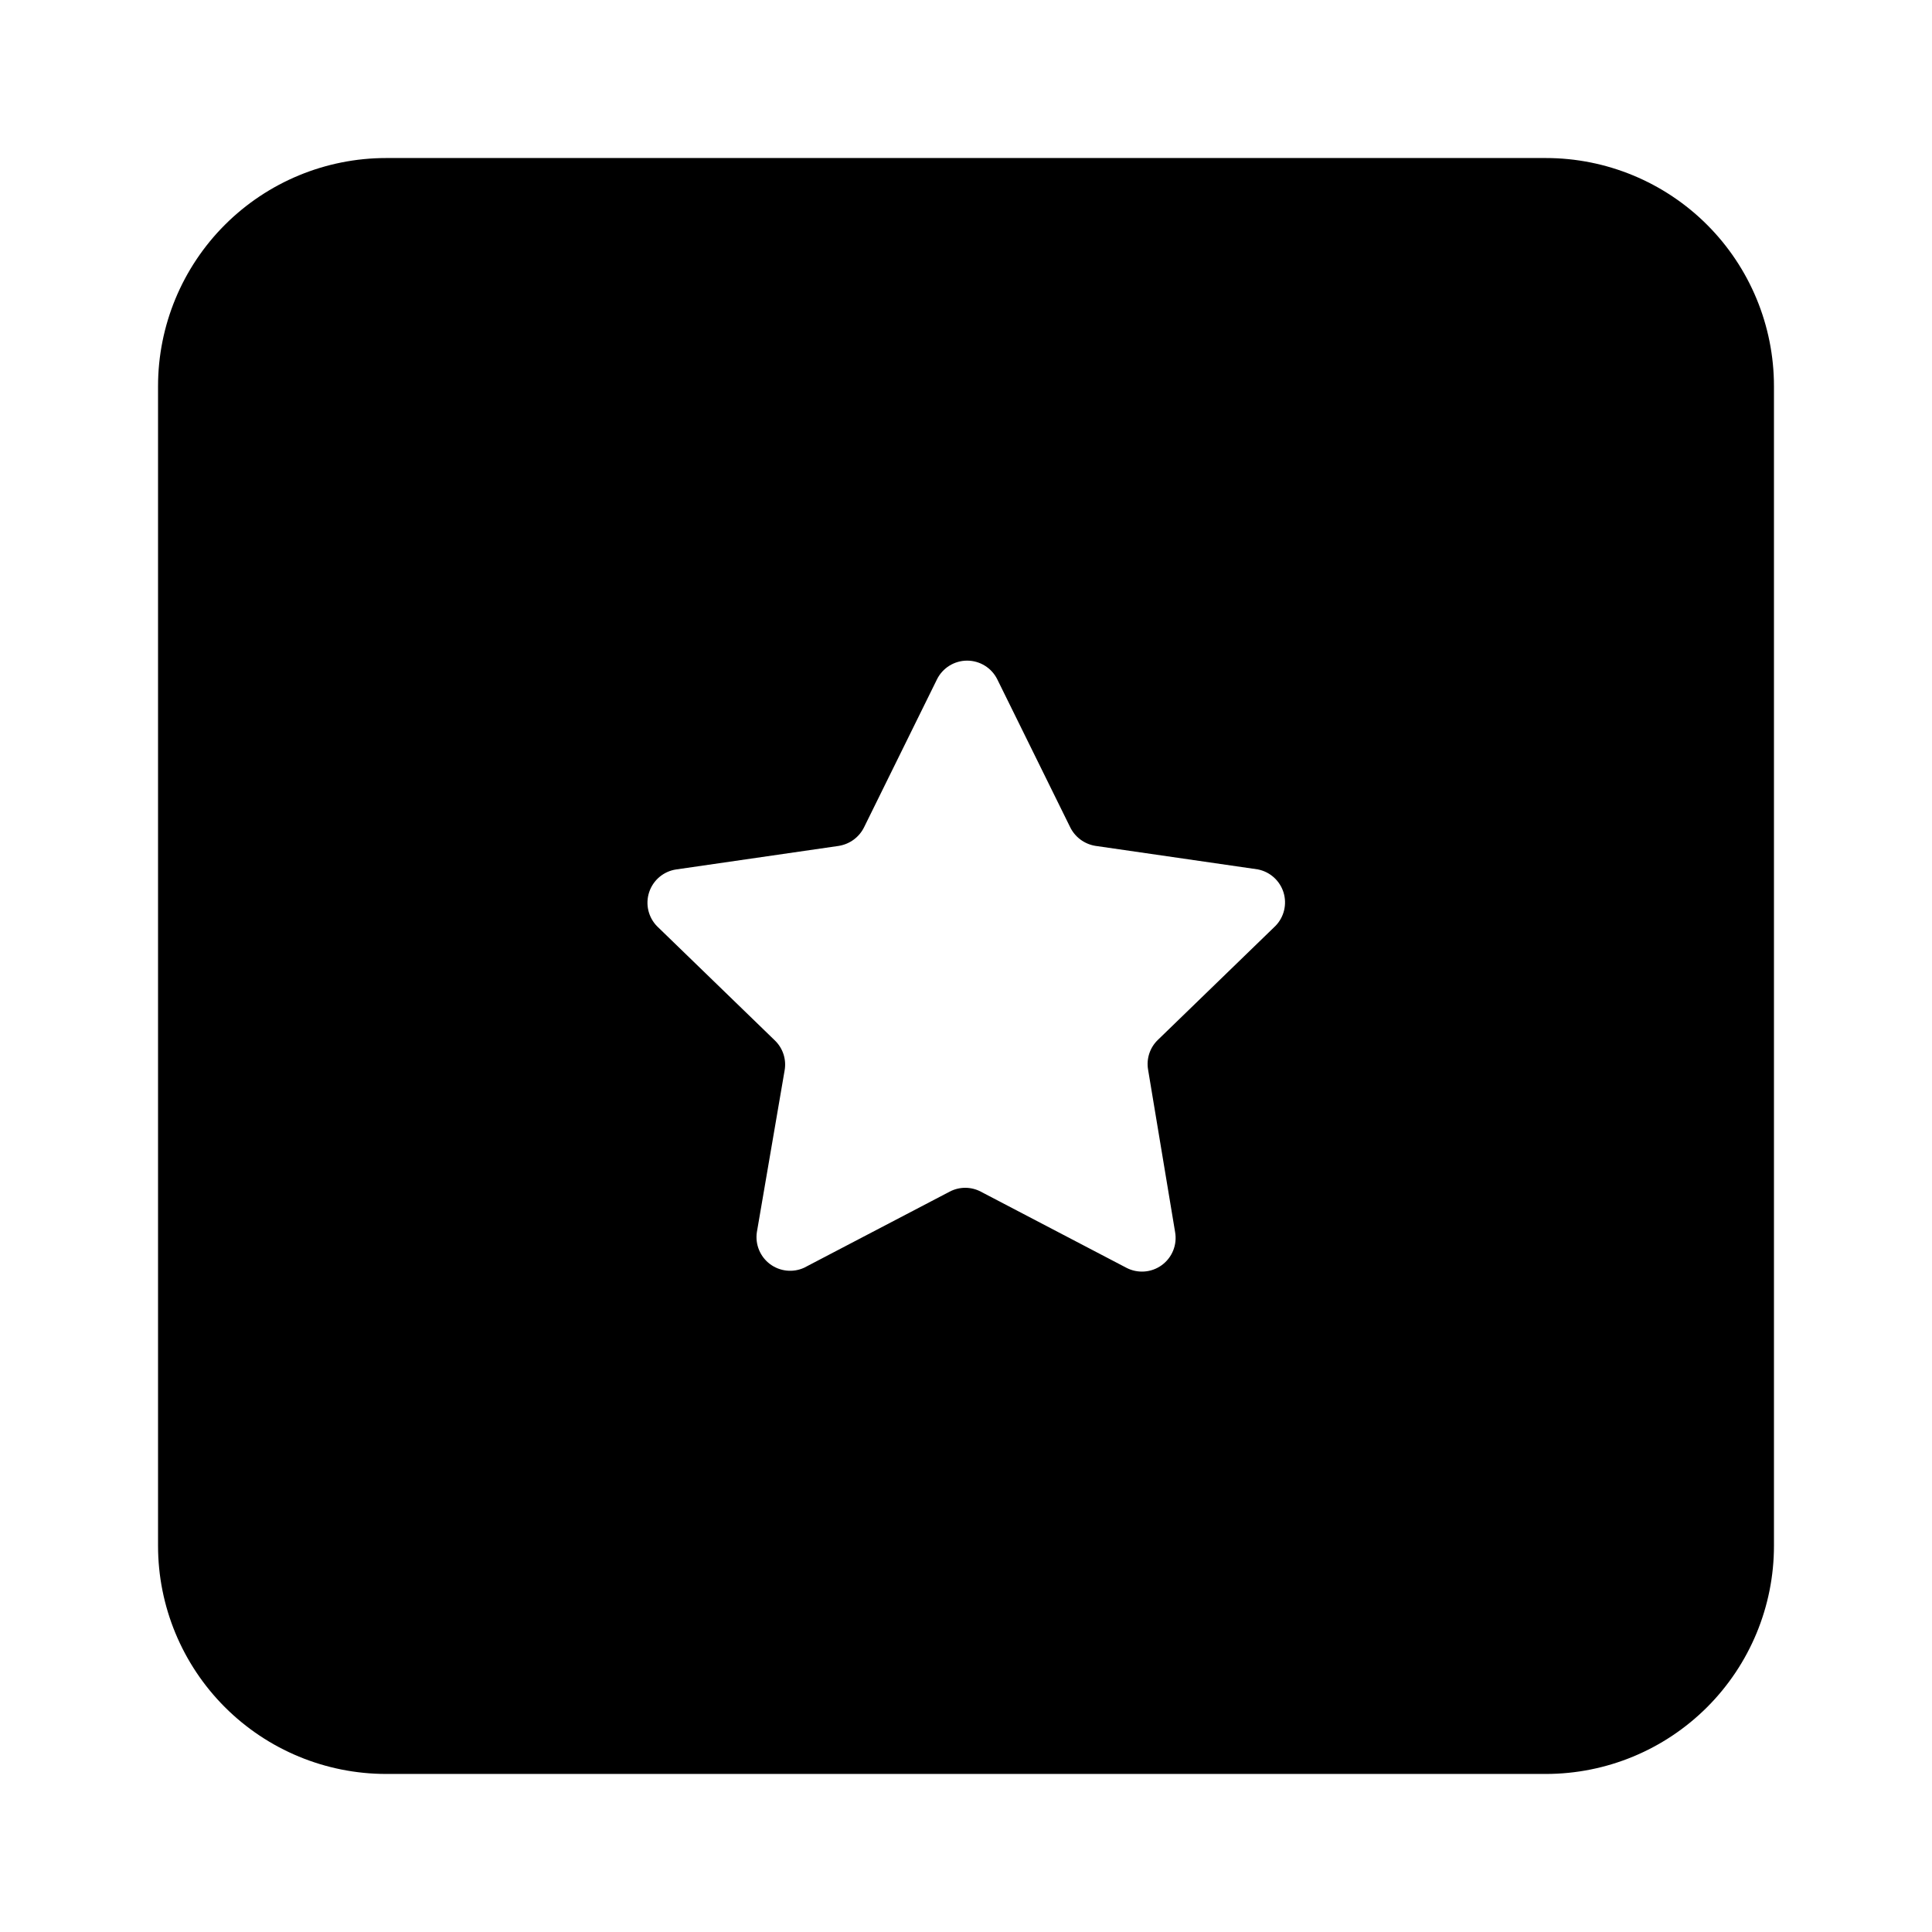 <?xml version="1.0" encoding="UTF-8"?>
<!-- Uploaded to: ICON Repo, www.iconrepo.com, Generator: ICON Repo Mixer Tools -->
<svg fill="#000000" width="800px" height="800px" version="1.1" viewBox="144 144 512 512" xmlns="http://www.w3.org/2000/svg">
 <path d="m553.66 185.88h-307.32c-16.035 0-31.41 6.371-42.75 17.707-11.336 11.34-17.707 26.715-17.707 42.75v307.32c0 16.035 6.371 31.41 17.707 42.75 11.34 11.336 26.715 17.707 42.75 17.707h307.32c16.035 0 31.41-6.371 42.75-17.707 11.336-11.34 17.707-26.715 17.707-42.75v-307.32c0-16.035-6.371-31.41-17.707-42.75-11.34-11.336-26.715-17.707-42.75-17.707zm-71.641 203.49-31.188 30.23c-2.117 2.047-3.078 5.008-2.57 7.91l7.156 43.023c0.586 3.352-0.785 6.746-3.539 8.746-2.75 2.004-6.402 2.266-9.41 0.676l-38.543-20.152h0.004c-2.586-1.363-5.68-1.363-8.266 0l-38.543 20.152h0.004c-2.977 1.367-6.461 0.996-9.082-0.973-2.617-1.965-3.949-5.211-3.465-8.449l7.356-42.875c0.512-2.898-0.453-5.863-2.566-7.91l-31.188-30.23v0.004c-2.375-2.391-3.203-5.914-2.137-9.109 1.062-3.195 3.84-5.519 7.176-6.004l43.125-6.246v-0.004c2.922-0.484 5.426-2.363 6.699-5.035l19.246-39.047c1.496-3.059 4.606-5 8.012-5s6.516 1.941 8.012 5l19.246 39.047c1.273 2.672 3.777 4.551 6.699 5.035l43.125 6.246v0.004c3.203 0.641 5.797 2.984 6.766 6.102 0.965 3.121 0.148 6.519-2.129 8.859z"/>
</svg>